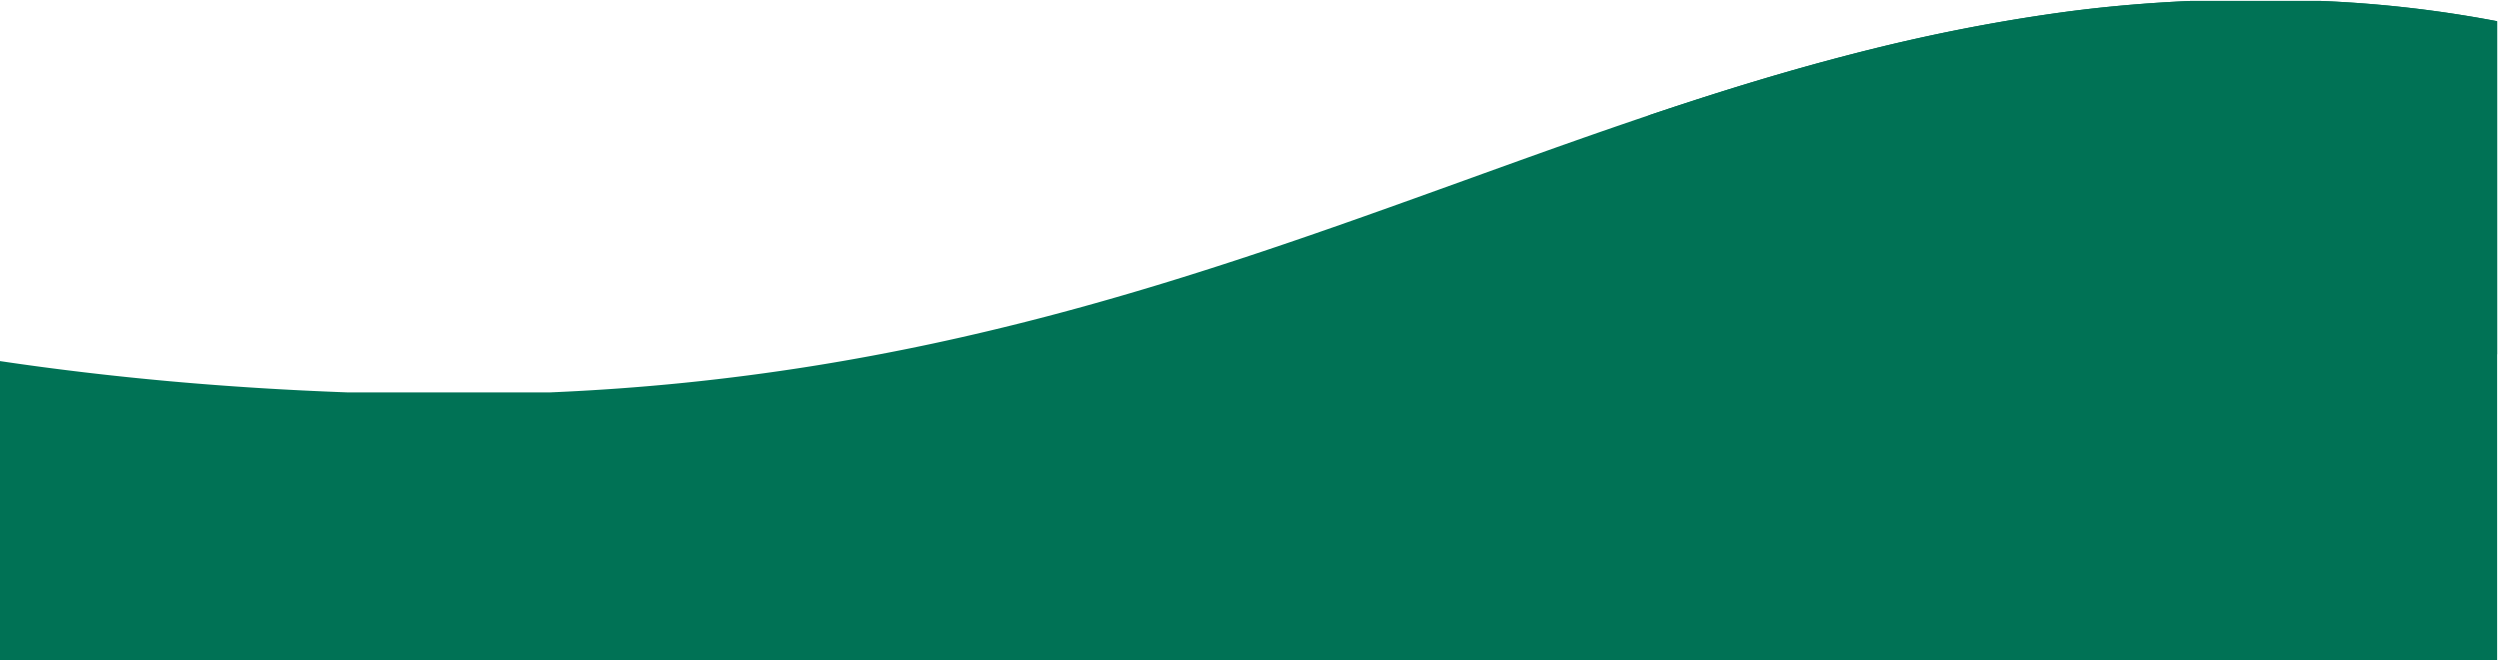 <svg xmlns="http://www.w3.org/2000/svg" width="1367.571" height="361.136" viewBox="0 0 1367.571 361.136">
  <g id="Grupo_56512" data-name="Grupo 56512" transform="translate(0 0.5)">
    <path id="Subtração_3" data-name="Subtração 3"
      d="M1366,360.636H0V197.024c29.868,4.446,60.944,8.14,92.365,10.98,31.745,2.869,64.63,4.938,97.74,6.146H300.8c24.634-1.034,49.447-2.811,73.749-5.281,23.116-2.35,46.522-5.4,69.568-9.077,21.745-3.466,43.911-7.6,65.883-12.294,20.5-4.376,41.589-9.4,62.693-14.932,81.686-21.41,156.468-48.413,228.789-74.527C827.808,88.534,855.031,78.7,881.7,69.487c29.819-10.306,56.074-18.844,80.266-26.1,28.944-8.682,55.743-15.8,81.931-21.763,14.161-3.224,28.323-6.139,42.094-8.665C1100.413,10.313,1114.92,8,1129.1,6.086c22.317-3.008,45.718-5.056,69.554-6.086h70.434A659.084,659.084,0,0,1,1366,11.1V360.635Z"
      transform="translate(0 0)" fill="#007255" />
    <path id="Subtração_2" data-name="Subtração 2"
      d="M464.567,193.324c-112.893-20.239-210.729-51.741-305.344-82.206C104.831,93.6,53.457,77.063,0,62.748,41.892,48.626,77.259,37.964,111.3,29.191A997.474,997.474,0,0,1,227.672,6.086C249.986,3.078,273.388,1.03,297.226,0H367.66a658.972,658.972,0,0,1,96.908,11.1V193.324Z"
      transform="translate(901.433 0)" fill="#007255" stroke="rgba(0,0,0,0)" stroke-width="1" />
  </g>
</svg>
